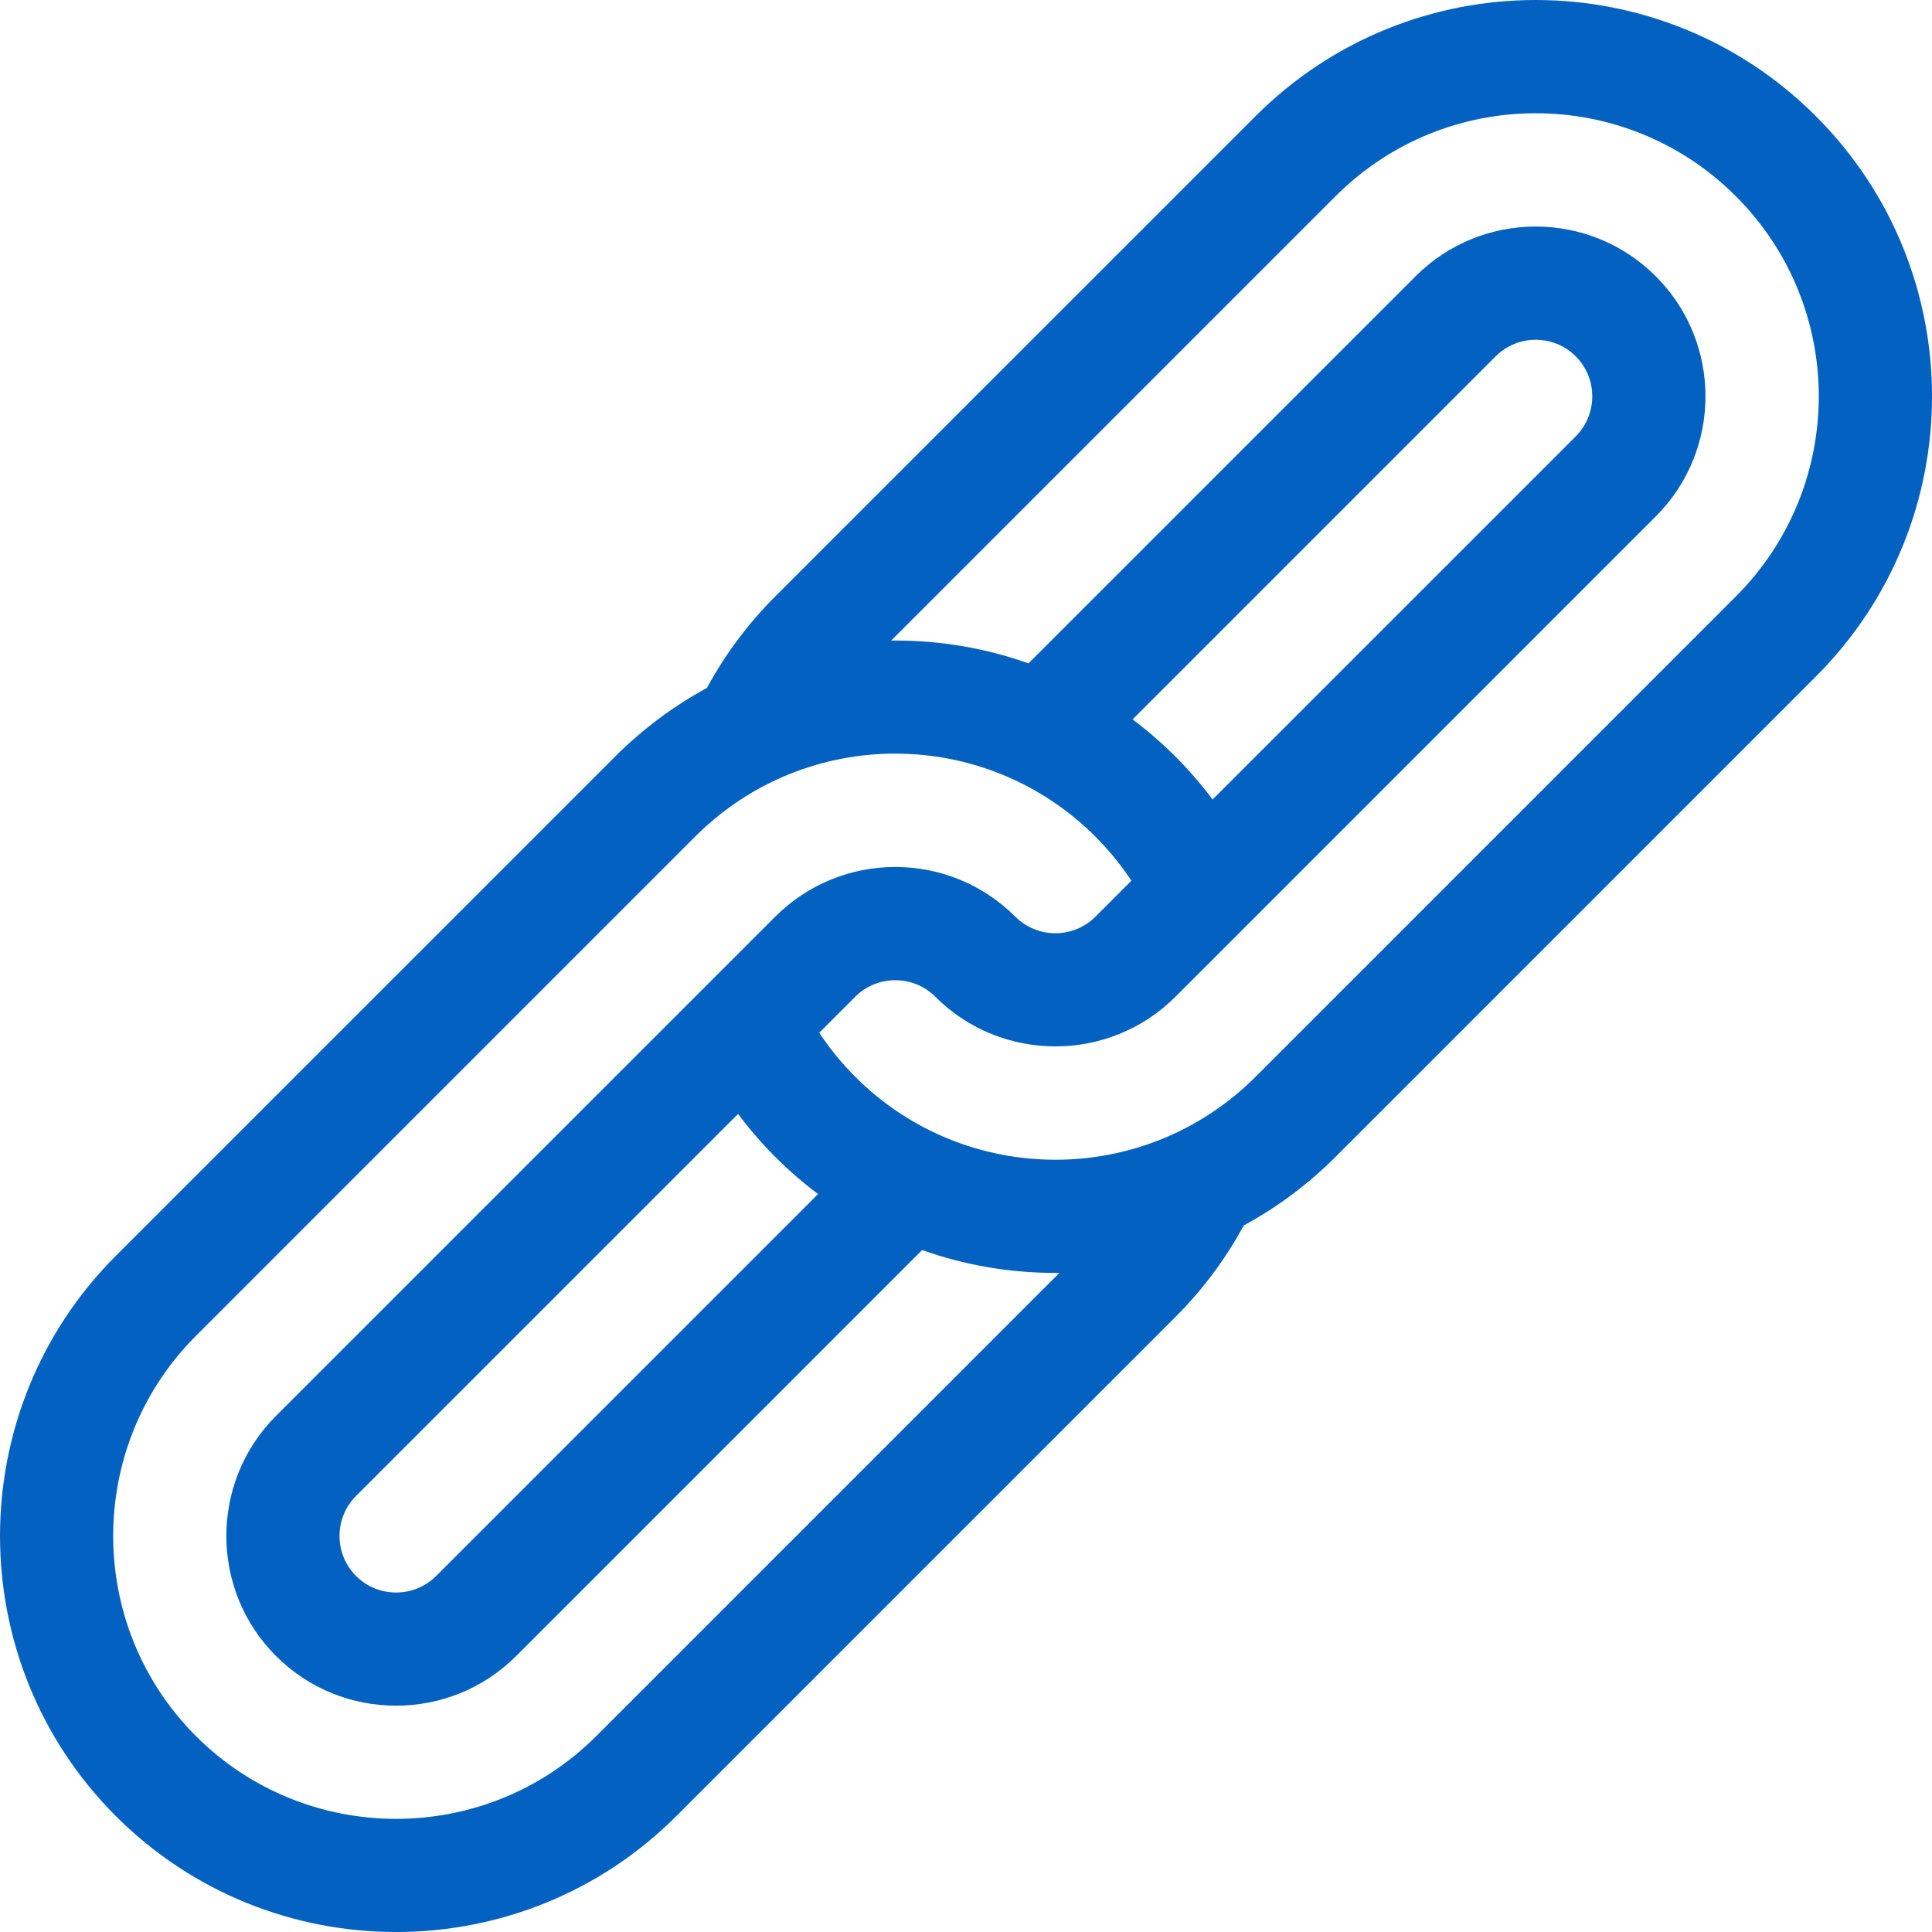 <svg width="56" height="56" viewBox="0 0 56 56" fill="none" xmlns="http://www.w3.org/2000/svg">
<g clip-path="url(#clip0)">
<path d="M52.634 3.367C48.146 -1.122 40.881 -1.122 36.392 3.367L22.469 17.289C21.68 18.079 21.016 18.97 20.49 19.941C19.524 20.465 18.628 21.131 17.829 21.93L3.359 36.399C-1.119 40.877 -1.119 48.164 3.359 52.642C7.837 57.12 15.124 57.12 19.602 52.642L34.071 38.173C34.861 37.383 35.524 36.492 36.051 35.52C37.017 34.997 37.913 34.331 38.712 33.532L52.634 19.609C57.123 15.121 57.123 7.856 52.634 3.367ZM17.282 50.322C14.083 53.52 8.878 53.52 5.68 50.322C2.481 47.123 2.481 41.918 5.68 38.72L20.149 24.25C23.369 21.03 28.555 21.054 31.751 24.25C32.143 24.643 32.492 25.071 32.794 25.527L31.751 26.571C31.111 27.21 30.07 27.211 29.43 26.571C27.509 24.649 24.391 24.649 22.469 26.571L8 41.04C6.081 42.959 6.081 46.082 8 48.001C9.919 49.92 13.042 49.92 14.961 48.001L26.729 36.233C27.952 36.669 29.254 36.896 30.591 36.896C30.63 36.896 30.669 36.895 30.709 36.894L17.282 50.322ZM23.712 34.61L12.641 45.681C12.001 46.32 10.96 46.32 10.321 45.681C9.681 45.041 9.681 44 10.321 43.36L21.393 32.288C21.721 32.725 22.079 33.142 22.469 33.532C22.861 33.924 23.276 34.283 23.712 34.61ZM36.392 31.212C33.179 34.424 27.988 34.41 24.79 31.212C24.397 30.819 24.049 30.391 23.746 29.935L24.79 28.891C25.429 28.252 26.471 28.252 27.11 28.891C29.03 30.81 32.152 30.81 34.071 28.891L47.993 14.969C49.915 13.048 49.915 9.929 47.993 8.007C46.072 6.086 42.954 6.086 41.032 8.007L29.811 19.228C28.588 18.793 27.287 18.566 25.95 18.566C25.91 18.566 25.871 18.567 25.832 18.567L38.712 5.687C41.918 2.481 47.107 2.481 50.314 5.687C53.52 8.893 53.52 14.083 50.314 17.289L36.392 31.212ZM32.829 20.852L43.353 10.328C43.992 9.689 45.034 9.689 45.673 10.328C46.312 10.967 46.312 12.009 45.673 12.649L35.147 23.174C34.82 22.737 34.462 22.321 34.071 21.93C33.679 21.538 33.264 21.179 32.829 20.852Z" fill="#0362C1"/>
</g>
<defs>
<clipPath id="clip0">
<rect width="56" height="56" fill="white"/>
</clipPath>
</defs>
</svg>
